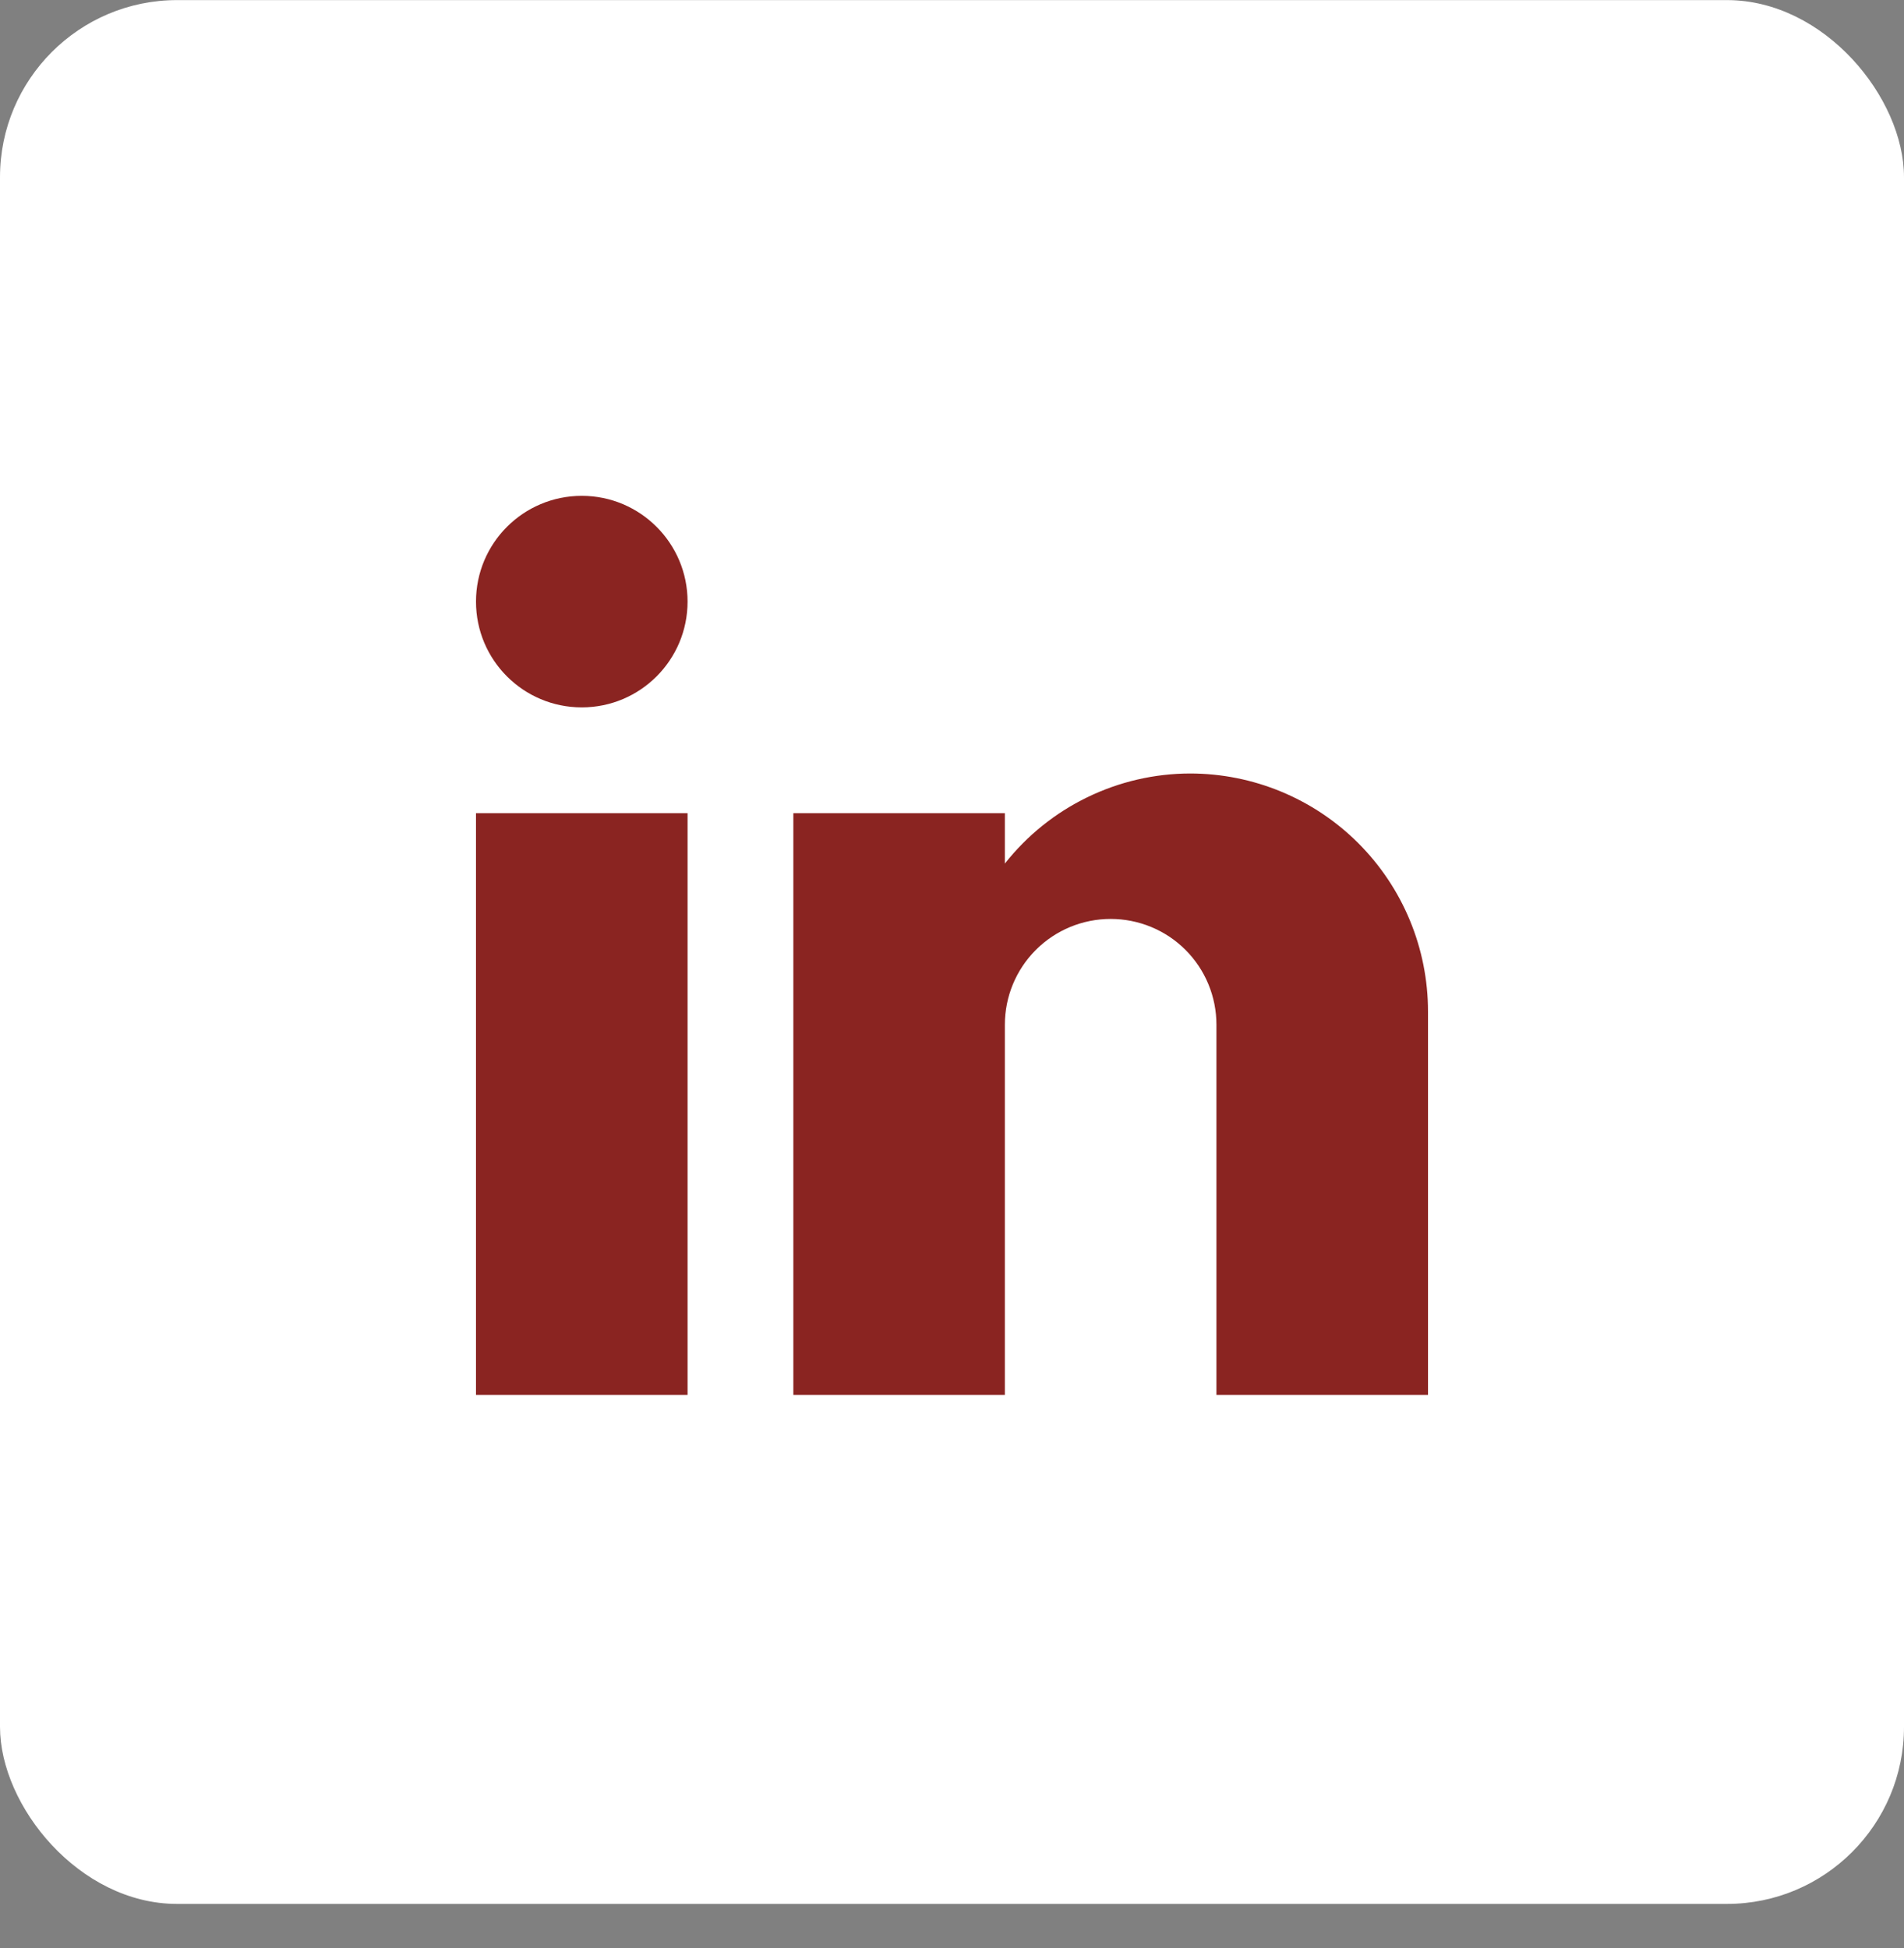 <svg width="43" height="44" viewBox="0 0 43 44" fill="none" xmlns="http://www.w3.org/2000/svg">
<rect x="0" y="0" width="43" height="44" fill="#808080" stroke="none"/>
<rect y="0.002" width="43" height="43" rx="4" fill="white"/>
<path fill-rule="evenodd" clip-rule="evenodd" d="M13.139 15.977C14.458 15.977 15.528 14.908 15.528 13.588C15.528 12.269 14.458 11.199 13.139 11.199C11.819 11.199 10.75 12.269 10.75 13.588C10.75 14.908 11.819 15.977 13.139 15.977ZM10.75 18.366V31.505H15.528V18.366H10.75ZM24.552 18.009C25.276 17.656 26.07 17.472 26.875 17.47C28.3 17.47 29.668 18.036 30.676 19.044C31.684 20.052 32.25 21.419 32.25 22.845V31.505H27.472V23.144C27.472 22.51 27.221 21.902 26.773 21.454C26.325 21.006 25.717 20.755 25.083 20.755C24.45 20.755 23.842 21.006 23.394 21.454C22.946 21.902 22.694 22.51 22.694 23.144V31.505H17.917V18.366H22.694V19.505C23.193 18.872 23.828 18.361 24.552 18.009Z" fill="#8A2421"/>
</svg>
